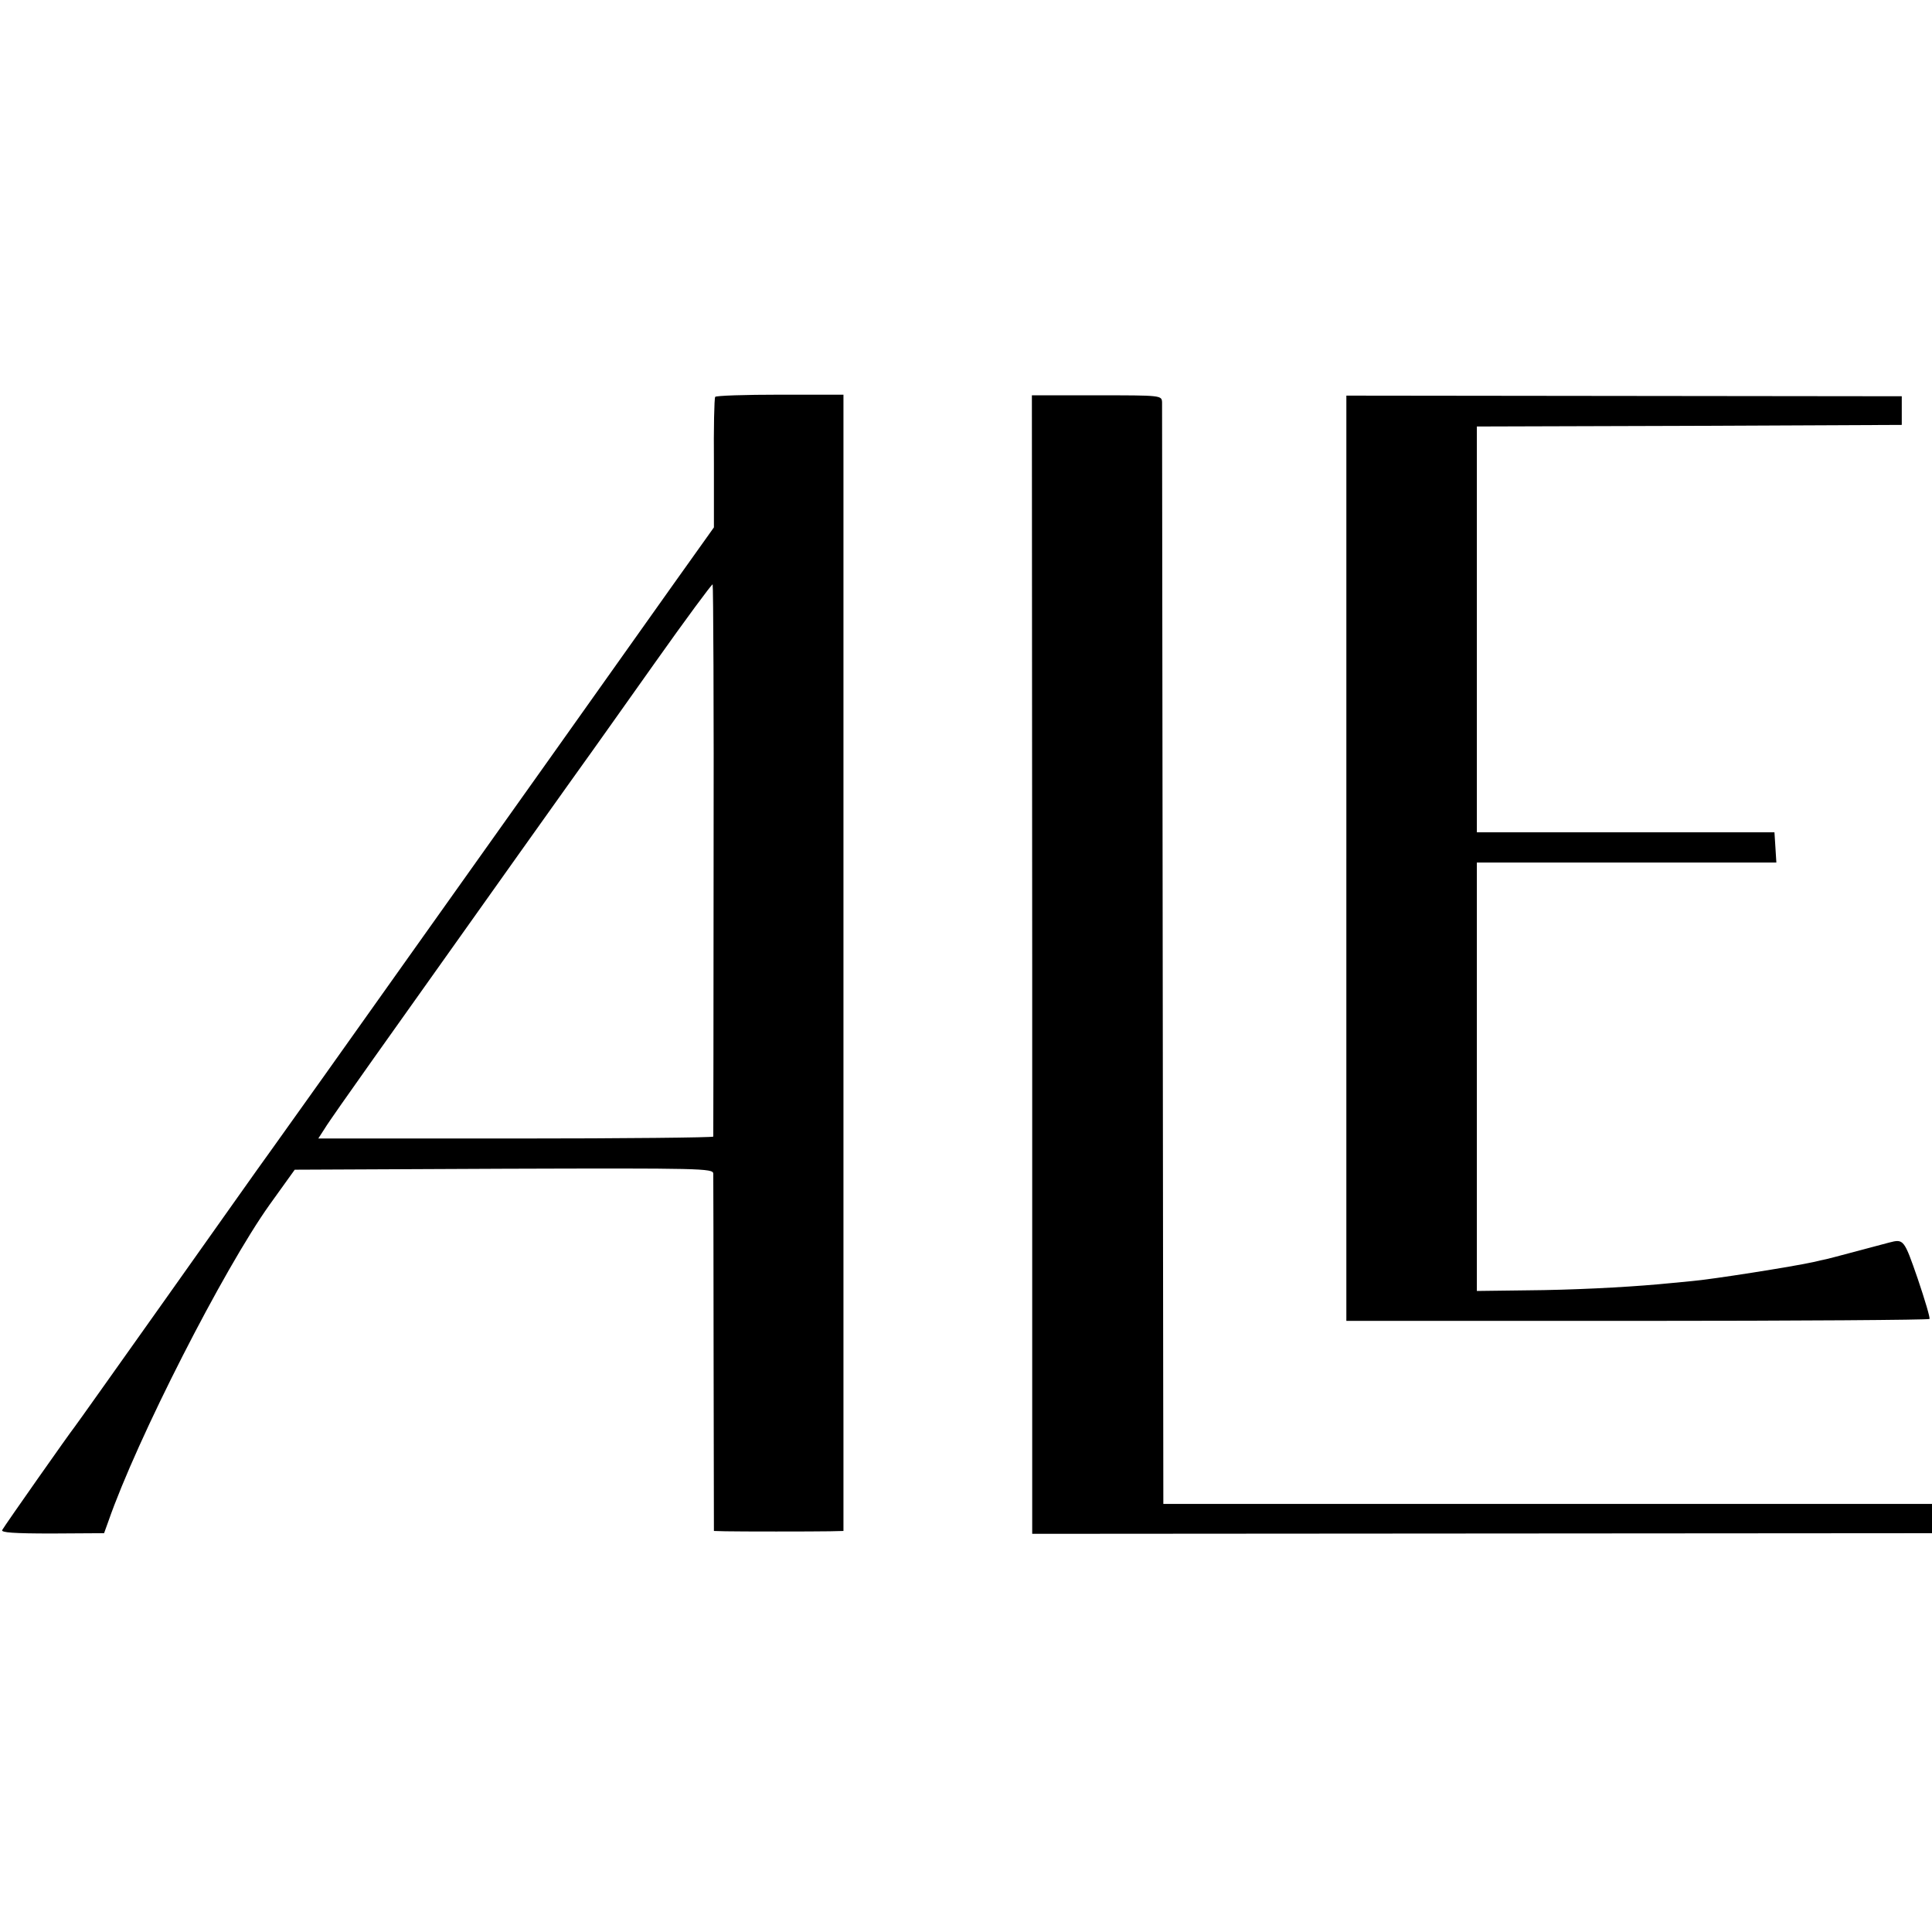 <?xml version="1.0" standalone="no"?>
<!DOCTYPE svg PUBLIC "-//W3C//DTD SVG 20010904//EN"
 "http://www.w3.org/TR/2001/REC-SVG-20010904/DTD/svg10.dtd">
<svg version="1.0" xmlns="http://www.w3.org/2000/svg"
 width="607pt" height="607pt" viewBox="0 0 607 607"
 preserveAspectRatio="xMidYMid meet">
<g transform="translate(0,607) scale(0.1,-0.1)"
fill="#000000" stroke="none">
<path d="M2247 4823 c-3 -5 -5 -98 -4 -209 l0 -201 -129 -181 c-197 -278 -553
-779 -829 -1167 -242 -341 -331 -466 -434 -610 -28 -38 -176 -248 -330 -465
-154 -217 -283 -399 -288 -405 -11 -13 -217 -306 -226 -322 -5 -8 36 -11 156
-11 l164 1 13 36 c91 262 363 794 507 996 l79 110 657 3 c621 2 657 1 658 -15
0 -10 1 -267 1 -571 l1 -552 36 -1 c45 -1 271 -1 329 0 l42 1 0 1785 0 1785
-199 0 c-110 0 -202 -3 -204 -7z m-5 -1455 c0 -475 -1 -866 -1 -869 -1 -3
-280 -6 -621 -6 l-620 0 20 31 c10 17 79 115 152 218 303 427 678 954 690 970
7 10 94 132 193 272 99 140 182 252 184 250 2 -2 4 -392 3 -866z"/>
<path d="M3243 3039 l0 -1788 1414 1 1413 1 0 46 0 46 -1208 0 -1207 0 -2
1720 c-1 946 -2 1730 -2 1741 -1 22 -3 22 -205 22 l-204 0 1 -1789z"/>
<path d="M4230 3373 l0 -1453 914 0 c502 0 916 3 918 6 3 2 -14 59 -37 127
-43 124 -44 125 -90 113 -91 -24 -183 -49 -197 -52 -10 -2 -28 -6 -40 -9 -62
-14 -322 -55 -383 -60 -38 -4 -86 -8 -105 -10 -112 -10 -275 -18 -412 -19
l-158 -2 0 673 0 673 471 0 470 0 -3 48 -3 47 -467 0 -468 0 0 637 0 638 668
2 667 3 0 45 0 45 -873 1 -872 1 0 -1454z"/>
</g>
</svg>
